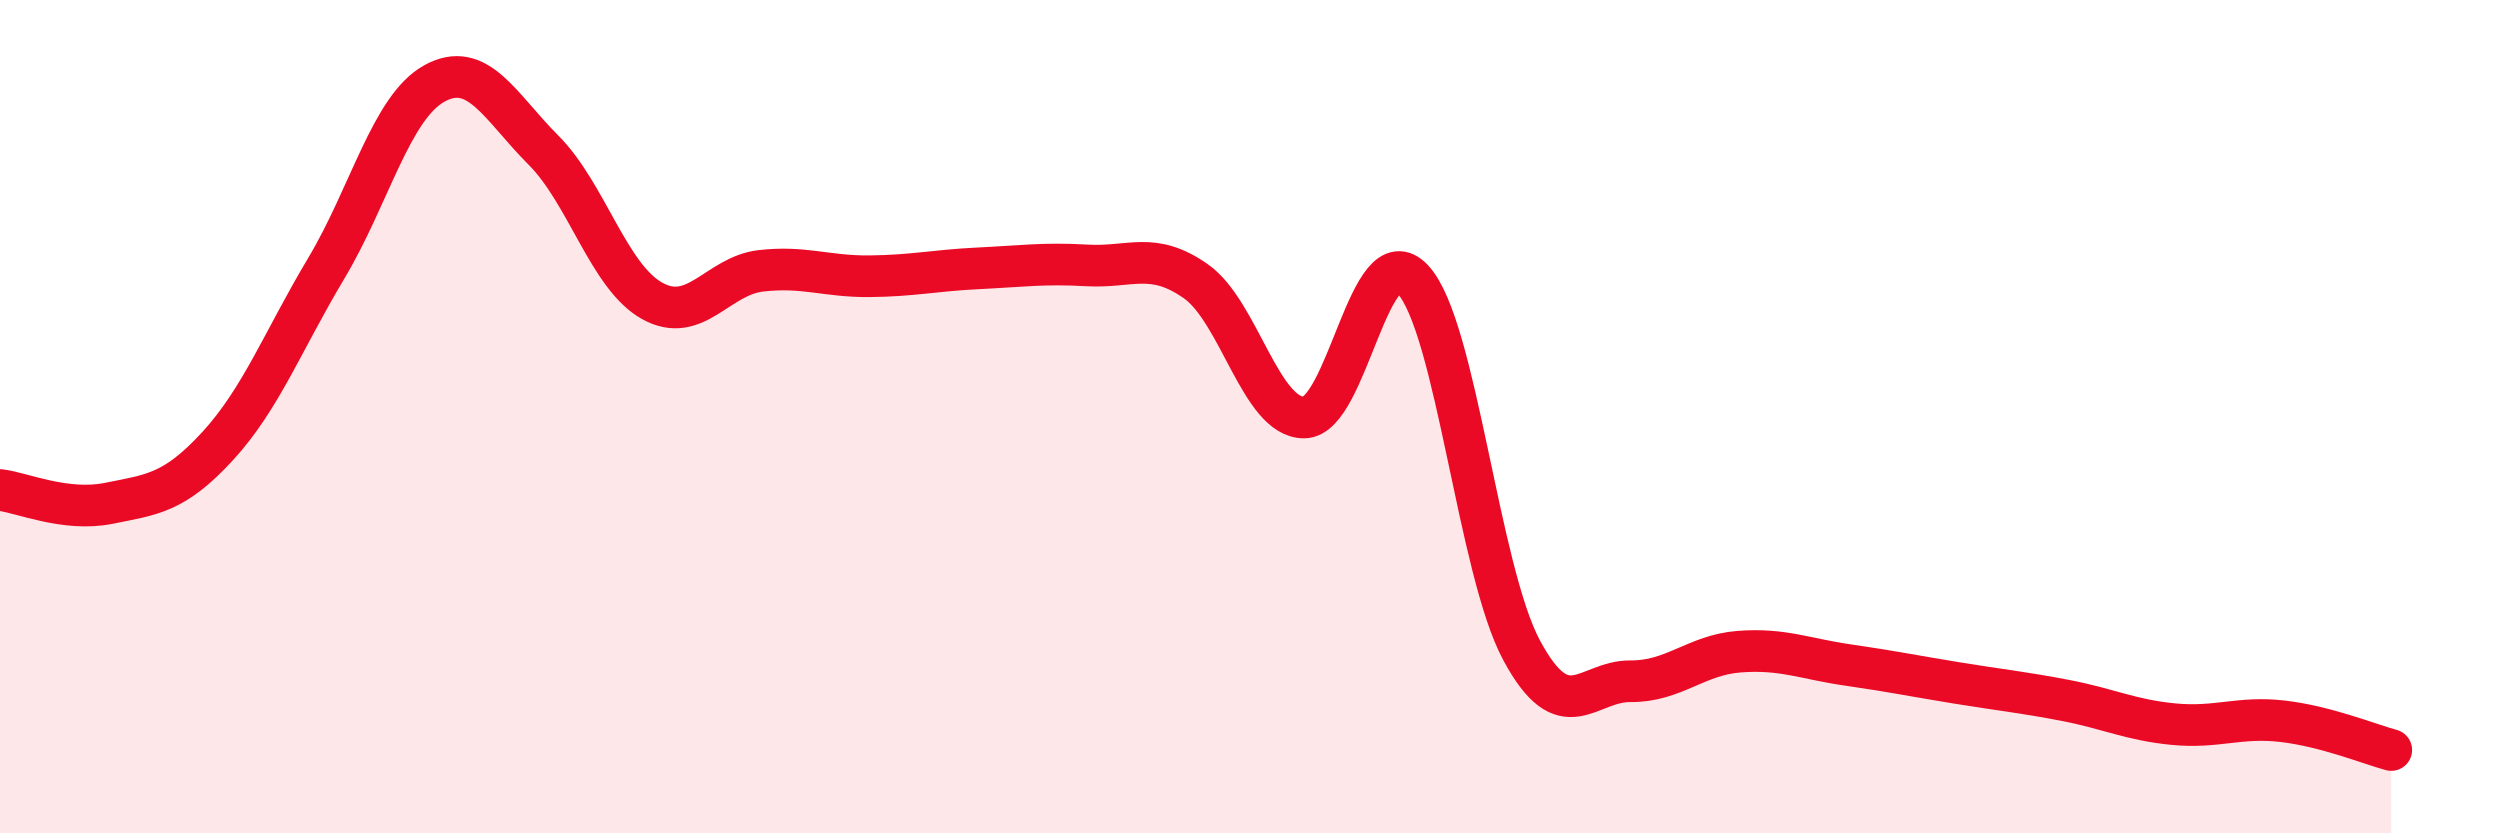 
    <svg width="60" height="20" viewBox="0 0 60 20" xmlns="http://www.w3.org/2000/svg">
      <path
        d="M 0,11.76 C 0.52,11.82 1.57,12.29 2.61,12.08 C 3.65,11.87 4.18,11.84 5.22,10.71 C 6.26,9.58 6.79,8.18 7.83,6.44 C 8.87,4.7 9.39,2.57 10.43,2 C 11.47,1.43 12,2.56 13.04,3.6 C 14.08,4.64 14.61,6.64 15.65,7.22 C 16.69,7.8 17.22,6.62 18.26,6.5 C 19.3,6.38 19.83,6.64 20.87,6.63 C 21.91,6.62 22.44,6.49 23.48,6.44 C 24.52,6.39 25.05,6.31 26.09,6.37 C 27.13,6.43 27.66,6.02 28.7,6.75 C 29.74,7.48 30.26,10.03 31.3,10.02 C 32.34,10.01 32.87,5.59 33.91,6.71 C 34.95,7.83 35.48,13.68 36.52,15.61 C 37.56,17.54 38.09,16.34 39.13,16.35 C 40.17,16.36 40.7,15.72 41.74,15.64 C 42.78,15.56 43.31,15.81 44.35,15.96 C 45.39,16.11 45.92,16.22 46.96,16.39 C 48,16.56 48.53,16.61 49.57,16.81 C 50.61,17.01 51.13,17.28 52.17,17.38 C 53.21,17.48 53.74,17.19 54.78,17.31 C 55.82,17.43 56.87,17.86 57.39,18L57.39 20L0 20Z"
        fill="#EB0A25"
        opacity="0.1"
        stroke-linecap="round"
        stroke-linejoin="round"
      />
      <path
        d="M 0,11.76 C 0.52,11.82 1.57,12.29 2.61,12.08 C 3.65,11.87 4.18,11.84 5.22,10.71 C 6.26,9.58 6.79,8.18 7.83,6.44 C 8.87,4.7 9.39,2.57 10.43,2 C 11.47,1.43 12,2.56 13.04,3.6 C 14.08,4.64 14.61,6.64 15.65,7.22 C 16.69,7.8 17.22,6.62 18.26,6.5 C 19.3,6.38 19.83,6.64 20.87,6.63 C 21.91,6.62 22.44,6.49 23.48,6.44 C 24.52,6.39 25.05,6.31 26.09,6.37 C 27.13,6.43 27.66,6.02 28.7,6.75 C 29.74,7.48 30.26,10.03 31.3,10.02 C 32.34,10.01 32.87,5.59 33.91,6.71 C 34.95,7.83 35.48,13.68 36.52,15.61 C 37.56,17.54 38.09,16.34 39.13,16.35 C 40.17,16.36 40.7,15.72 41.74,15.64 C 42.78,15.56 43.31,15.81 44.35,15.96 C 45.39,16.11 45.92,16.22 46.96,16.39 C 48,16.56 48.53,16.61 49.57,16.81 C 50.61,17.01 51.13,17.28 52.17,17.38 C 53.21,17.48 53.74,17.19 54.78,17.31 C 55.82,17.43 56.87,17.86 57.39,18"
        stroke="#EB0A25"
        stroke-width="1"
        fill="none"
        stroke-linecap="round"
        stroke-linejoin="round"
      />
    </svg>
  